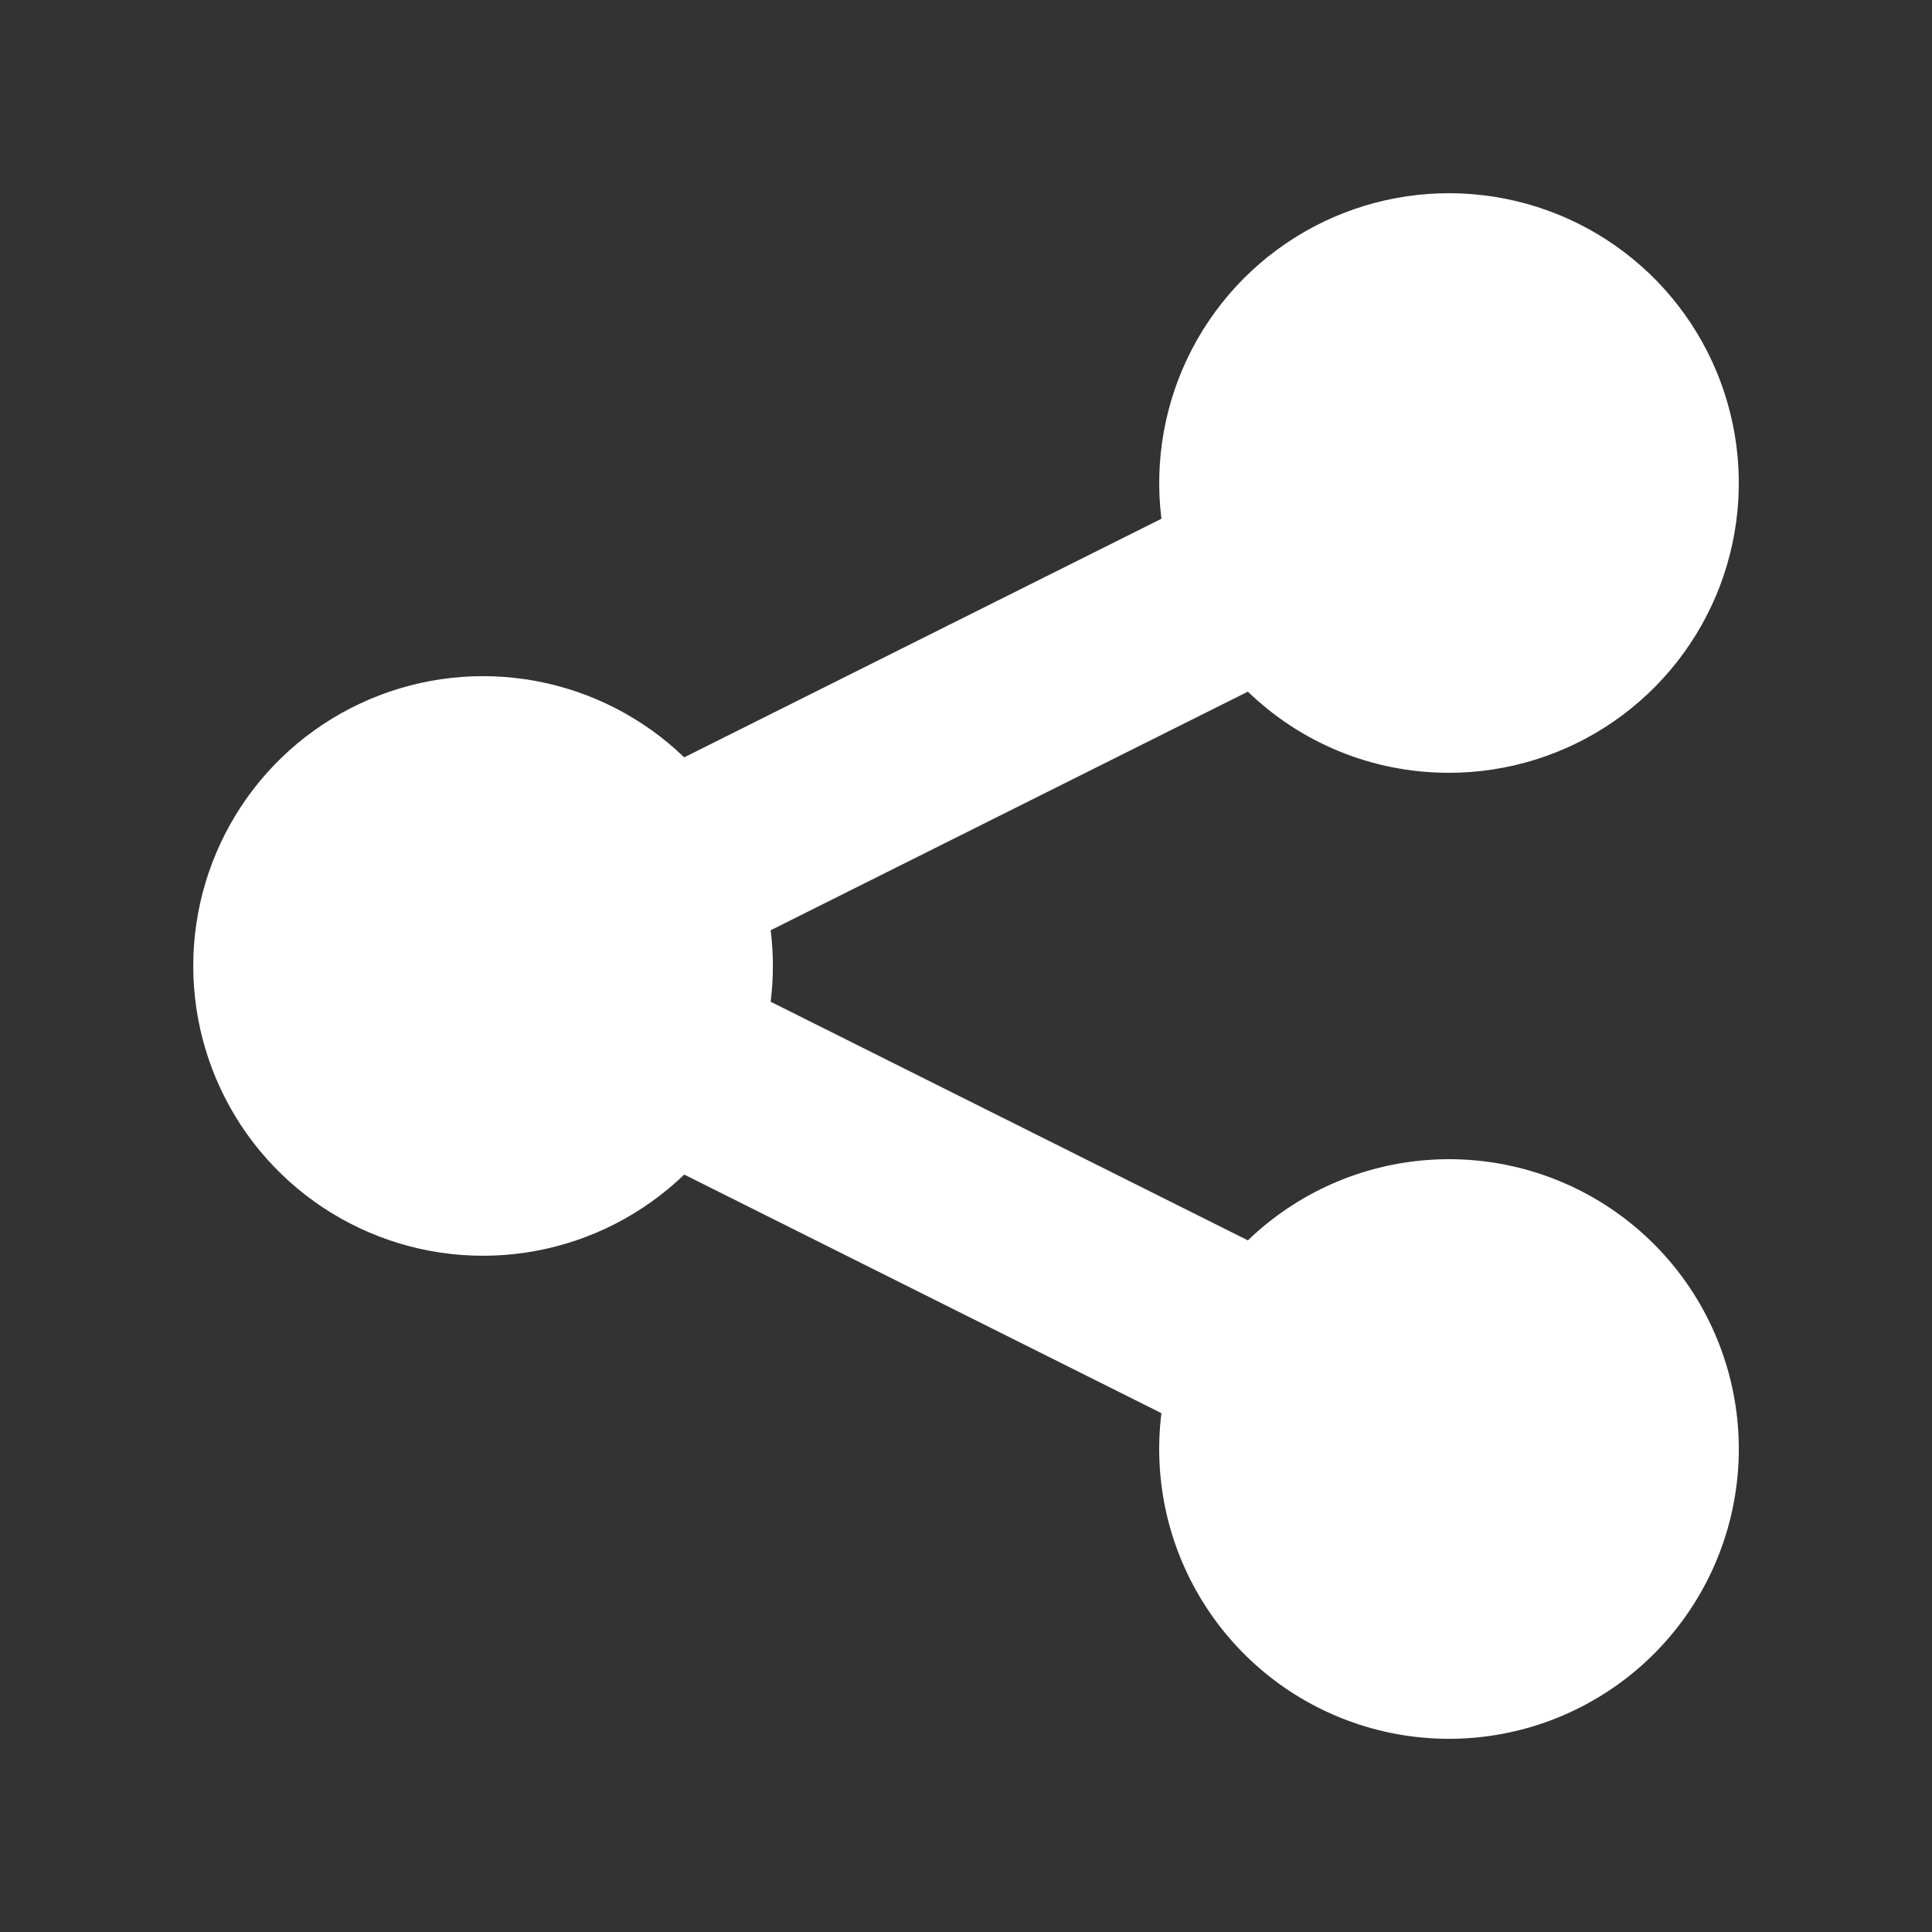 <svg xmlns="http://www.w3.org/2000/svg" width="40" height="40" viewBox="0 0 40 40" fill="none"><rect x="0" y="0" width="40" height="40" fill="#333333" stroke="none"/><g id="share"><path id="Vector" d="M30 16C31.218 16 32.408 15.629 33.41 14.937C34.413 14.244 35.181 13.263 35.612 12.124C36.043 10.984 36.117 9.741 35.824 8.558C35.532 7.375 34.886 6.31 33.973 5.503C33.06 4.697 31.923 4.187 30.713 4.043C29.503 3.898 28.278 4.125 27.201 4.693C26.123 5.262 25.244 6.145 24.681 7.225C24.117 8.305 23.896 9.531 24.046 10.74L14.166 15.68C13.319 14.863 12.249 14.313 11.091 14.099C9.934 13.885 8.738 14.016 7.655 14.477C6.571 14.937 5.647 15.706 4.997 16.688C4.348 17.67 4.001 18.822 4.001 19.999C4.001 21.176 4.348 22.328 4.997 23.31C5.647 24.292 6.571 25.061 7.655 25.521C8.738 25.982 9.934 26.113 11.091 25.899C12.249 25.685 13.319 25.135 14.166 24.318L24.046 29.258C23.871 30.663 24.198 32.084 24.97 33.27C25.741 34.457 26.907 35.333 28.262 35.743C29.616 36.153 31.072 36.071 32.372 35.511C33.672 34.951 34.733 33.95 35.366 32.684C35.999 31.419 36.165 29.97 35.833 28.594C35.501 27.218 34.694 26.003 33.553 25.165C32.413 24.327 31.013 23.919 29.601 24.013C28.189 24.107 26.855 24.698 25.836 25.68L15.956 20.74C16.017 20.248 16.017 19.752 15.956 19.26L25.836 14.32C26.912 15.36 28.38 16 30 16Z" fill="white"></path></g></svg>